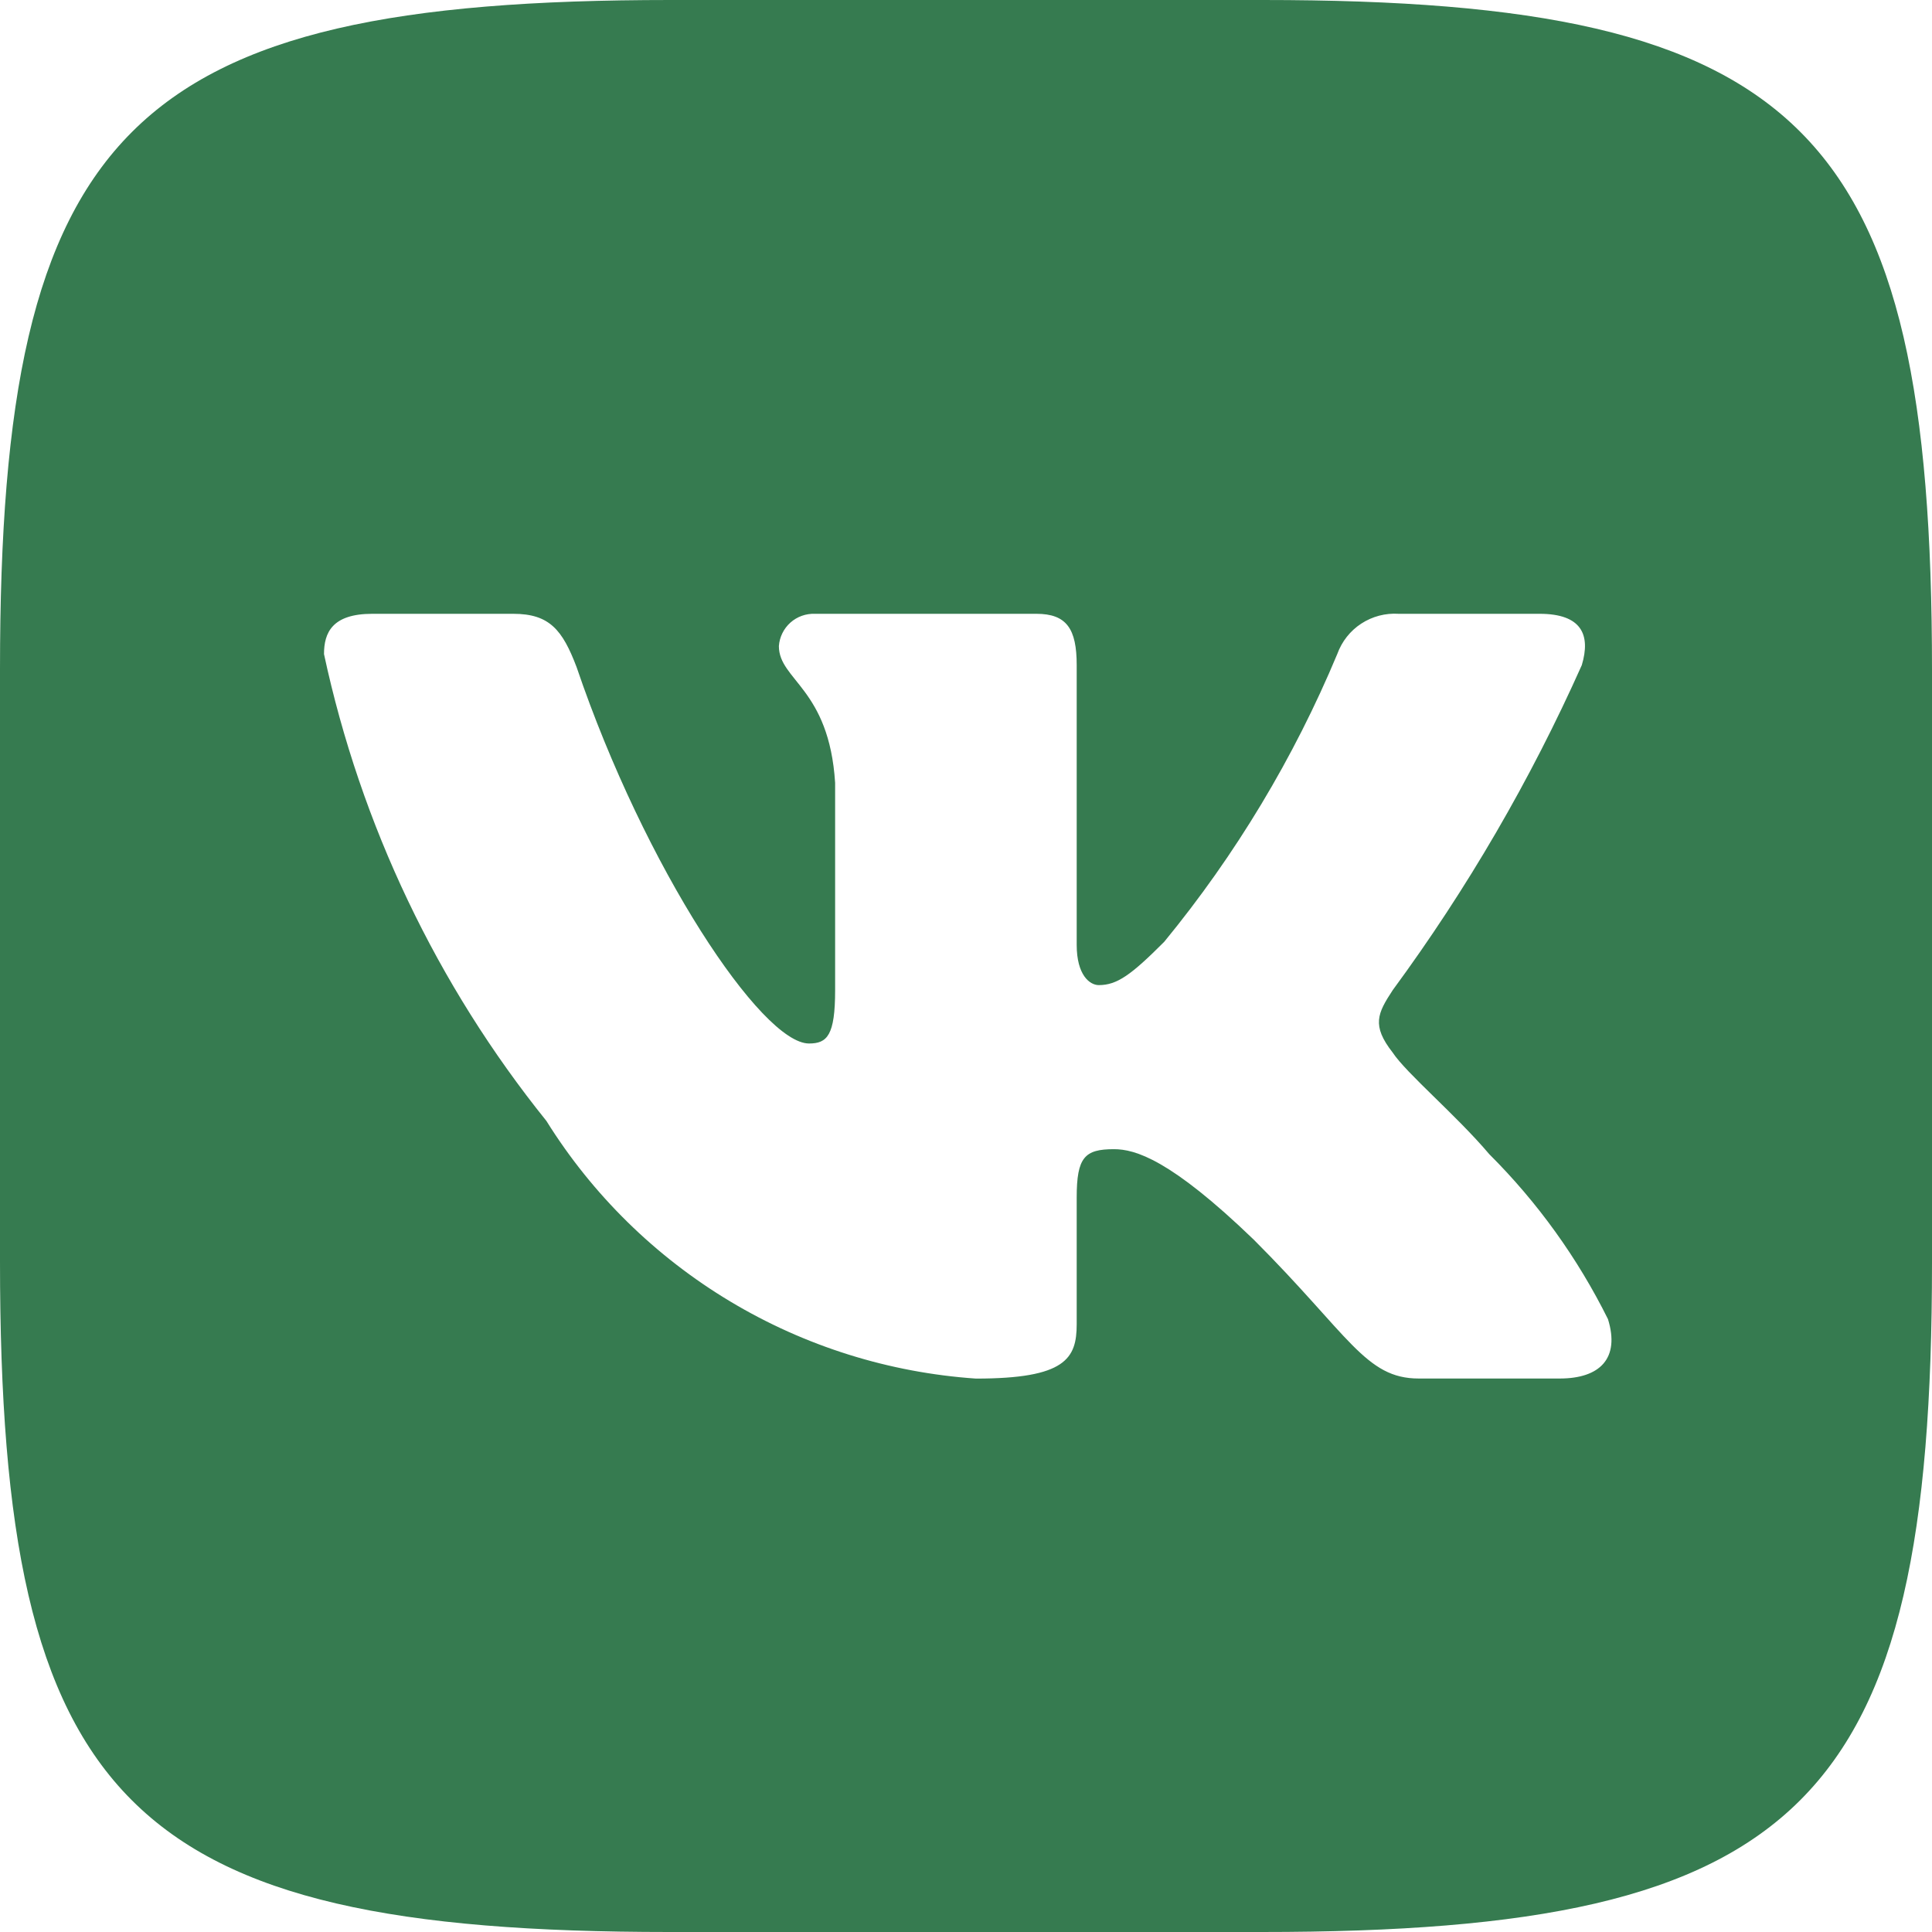 <?xml version="1.0" encoding="UTF-8"?> <svg xmlns="http://www.w3.org/2000/svg" width="27" height="27" viewBox="0 0 27 27" fill="none"><path d="M17.649 0H9.366C1.798 0 0 1.8 0 9.351V17.635C0 25.201 1.786 27 9.351 27H17.635C25.201 27 27 25.214 27 17.649V9.366C27 1.798 25.214 0 17.649 0ZM21.797 19.265H19.827C19.082 19.265 18.858 18.661 17.522 17.325C16.355 16.2 15.863 16.06 15.567 16.06C15.159 16.06 15.047 16.172 15.047 16.735V18.506C15.047 18.985 14.892 19.266 13.64 19.266C12.426 19.183 11.249 18.814 10.205 18.188C9.161 17.562 8.28 16.698 7.636 15.665C6.105 13.763 5.041 11.528 4.528 9.141C4.528 8.845 4.64 8.578 5.203 8.578H7.173C7.679 8.578 7.861 8.803 8.058 9.323C9.014 12.136 10.645 14.583 11.306 14.583C11.56 14.583 11.671 14.471 11.671 13.838V10.94C11.587 9.619 10.885 9.507 10.885 9.029C10.894 8.903 10.952 8.785 11.046 8.701C11.14 8.617 11.264 8.573 11.39 8.578H14.484C14.907 8.578 15.047 8.789 15.047 9.295V13.204C15.047 13.627 15.229 13.767 15.356 13.767C15.61 13.767 15.806 13.627 16.27 13.162C17.268 11.946 18.083 10.591 18.689 9.139C18.752 8.965 18.869 8.816 19.024 8.715C19.179 8.614 19.362 8.566 19.547 8.578H21.516C22.106 8.578 22.232 8.874 22.106 9.295C21.39 10.899 20.504 12.422 19.463 13.838C19.251 14.162 19.166 14.33 19.463 14.71C19.659 15.005 20.349 15.582 20.813 16.13C21.488 16.803 22.048 17.582 22.472 18.436C22.641 18.984 22.359 19.265 21.797 19.265Z" fill="#367B50"></path></svg> 